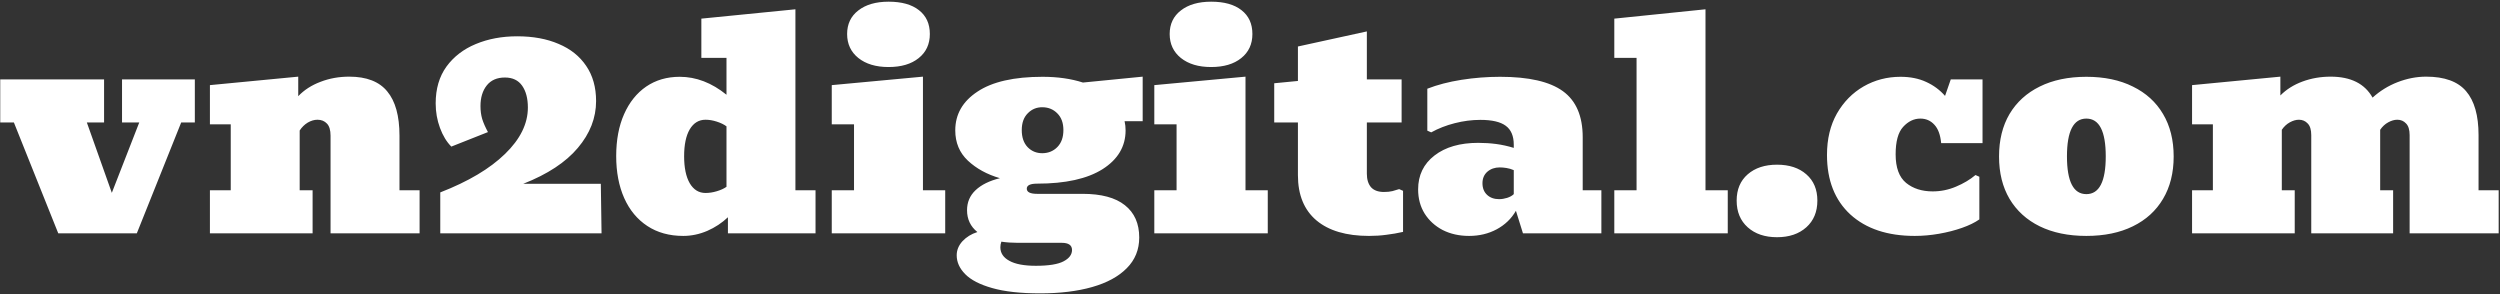 <svg xmlns="http://www.w3.org/2000/svg" width="1275" height="150" viewBox="0 0 1275 150" fill="none"><rect x="0" y="0" width="1275" height="150" fill="#333333" stroke="none"/><path d="M29.714 119L7.082 62.457H0.124V40.484H53.078V62.457H44.289L57.033 98.346L71.022 62.457H62.233V40.484H99.367V62.457H92.409L69.777 119H29.714ZM107.058 119V97.027H117.678V63.409H107.058V43.414L152.102 39.093V49.054C155.129 45.88 158.913 43.438 163.454 41.73C167.995 39.972 172.878 39.093 178.103 39.093C186.94 39.093 193.41 41.607 197.512 46.637C201.662 51.617 203.737 59.137 203.737 69.195V97.027H213.991V119H168.581V69.195C168.581 66.363 167.971 64.312 166.75 63.043C165.529 61.725 163.918 61.065 161.916 61.065C160.256 61.065 158.596 61.554 156.936 62.53C155.324 63.507 153.957 64.85 152.834 66.559V97.027H159.426V119H107.058ZM224.538 119V98.126C238.845 92.56 249.855 86.017 257.57 78.497C265.334 70.978 269.216 63.092 269.216 54.84C269.216 50.201 268.239 46.49 266.286 43.707C264.333 40.924 261.403 39.532 257.497 39.532C253.444 39.532 250.344 40.899 248.195 43.634C246.096 46.319 245.046 49.81 245.046 54.107C245.046 56.5 245.339 58.697 245.925 60.699C246.56 62.701 247.536 64.923 248.854 67.364L230.178 74.762C227.785 72.369 225.856 69.195 224.392 65.24C222.927 61.285 222.194 57.11 222.194 52.716C222.194 45.294 224.025 39.044 227.688 33.966C231.398 28.888 236.379 25.055 242.629 22.467C248.928 19.83 255.983 18.512 263.796 18.512C271.853 18.512 278.884 19.806 284.89 22.394C290.944 24.933 295.632 28.668 298.952 33.6C302.321 38.531 304.006 44.513 304.006 51.544C304.006 60.138 300.905 68.097 294.704 75.421C288.552 82.745 279.274 88.849 266.872 93.731H306.423L306.789 119H224.538ZM348.464 120.318C341.384 120.318 335.28 118.634 330.153 115.265C325.026 111.896 321.096 107.159 318.361 101.056C315.627 94.903 314.26 87.75 314.26 79.596C314.26 71.393 315.603 64.264 318.288 58.209C320.974 52.154 324.733 47.467 329.567 44.147C334.45 40.826 340.139 39.166 346.633 39.166C355.031 39.166 362.99 42.218 370.51 48.321V29.498H357.692V9.503L405.666 4.742V97.027H415.92V119H371.242V110.797C368.215 113.678 364.699 115.997 360.695 117.755C356.691 119.464 352.614 120.318 348.464 120.318ZM359.816 98.419C361.672 98.419 363.576 98.126 365.529 97.54C367.531 96.954 369.191 96.197 370.51 95.269V64.435C369.191 63.458 367.531 62.652 365.529 62.018C363.576 61.383 361.672 61.065 359.816 61.065C356.398 61.065 353.713 62.701 351.76 65.973C349.855 69.244 348.903 73.81 348.903 79.669C348.903 85.528 349.855 90.118 351.76 93.439C353.713 96.759 356.398 98.419 359.816 98.419ZM424.196 119V97.027H435.549V63.409H424.196V43.414L470.705 39.093V97.027H482.058V119H424.196ZM453.127 34.185C446.73 34.185 441.604 32.648 437.746 29.571C433.938 26.495 432.033 22.418 432.033 17.34C432.033 12.262 433.938 8.258 437.746 5.328C441.555 2.35 446.706 0.86 453.2 0.86C459.841 0.86 464.992 2.301 468.654 5.182C472.365 8.062 474.221 12.115 474.221 17.34C474.221 22.516 472.316 26.617 468.508 29.645C464.748 32.672 459.621 34.185 453.127 34.185ZM552.15 98.858C561.672 98.858 568.85 100.787 573.684 104.645C578.566 108.502 581.008 113.995 581.008 121.124C581.008 127.325 578.884 132.55 574.636 136.798C570.437 141.046 564.553 144.244 556.984 146.393C549.416 148.541 540.578 149.615 530.471 149.615C520.461 149.615 512.307 148.712 506.008 146.905C499.758 145.147 495.168 142.779 492.238 139.801C489.357 136.871 487.917 133.673 487.917 130.206C487.917 127.569 488.894 125.177 490.847 123.028C492.849 120.88 495.388 119.317 498.464 118.341C494.948 115.509 493.19 111.798 493.19 107.208C493.19 103.155 494.631 99.762 497.512 97.027C500.441 94.244 504.592 92.193 509.963 90.875C503.42 88.971 497.976 85.992 493.63 81.939C489.333 77.887 487.185 72.735 487.185 66.485C487.185 58.282 490.969 51.69 498.537 46.71C506.105 41.681 517.165 39.166 531.716 39.166C539.382 39.166 546.242 40.143 552.297 42.096L582.766 39.093V61.798H573.537C573.879 63.312 574.05 64.874 574.05 66.485C574.05 74.689 570.144 81.28 562.331 86.261C554.519 91.192 543.386 93.658 528.933 93.658C525.417 93.658 523.659 94.513 523.659 96.222C523.659 97.98 525.417 98.858 528.933 98.858H552.15ZM531.716 54.693C528.737 54.645 526.223 55.67 524.172 57.77C522.121 59.82 521.096 62.677 521.096 66.339C521.096 70.05 522.097 72.955 524.099 75.055C526.149 77.154 528.688 78.18 531.716 78.131C534.743 78.082 537.258 77.032 539.26 74.981C541.311 72.882 542.336 70.001 542.336 66.339C542.336 62.726 541.311 59.894 539.26 57.843C537.258 55.792 534.743 54.742 531.716 54.693ZM510.183 126.104C510.183 129.034 511.696 131.329 514.724 132.989C517.751 134.698 522.268 135.553 528.273 135.553C534.816 135.553 539.528 134.796 542.409 133.282C545.29 131.769 546.73 129.84 546.73 127.496C546.73 125.055 544.973 123.834 541.457 123.834H518.972C515.993 123.834 513.234 123.639 510.695 123.248C510.354 124.176 510.183 125.128 510.183 126.104ZM588.698 119V97.027H600.051V63.409H588.698V43.414L635.207 39.093V97.027H646.56V119H588.698ZM617.629 34.185C611.232 34.185 606.105 32.648 602.248 29.571C598.439 26.495 596.535 22.418 596.535 17.34C596.535 12.262 598.439 8.258 602.248 5.328C606.057 2.35 611.208 0.86 617.702 0.86C624.343 0.86 629.494 2.301 633.156 5.182C636.867 8.062 638.723 12.115 638.723 17.34C638.723 22.516 636.818 26.617 633.01 29.645C629.25 32.672 624.123 34.185 617.629 34.185ZM698.195 120.318C686.623 120.318 677.688 117.682 671.389 112.408C665.09 107.086 661.94 99.395 661.94 89.337V62.457H649.855V42.462L661.94 41.29V23.712L697.097 16.021V40.484H714.821V62.457H697.097V88.605C697.097 91.534 697.805 93.829 699.221 95.489C700.686 97.101 702.883 97.906 705.812 97.906C707.521 97.906 708.962 97.76 710.134 97.467C711.354 97.125 712.502 96.783 713.576 96.441L715.554 97.32V118.268C712.771 118.902 709.963 119.391 707.131 119.732C704.348 120.123 701.369 120.318 698.195 120.318ZM749.245 120.318C744.216 120.318 739.724 119.317 735.769 117.315C731.862 115.265 728.786 112.457 726.54 108.893C724.343 105.328 723.244 101.227 723.244 96.588C723.244 89.361 726.027 83.6 731.594 79.303C737.16 75.006 744.582 72.857 753.859 72.857C757.082 72.857 760.158 73.053 763.088 73.443C766.018 73.834 768.996 74.493 772.023 75.421V73.81C772.023 69.366 770.656 66.144 767.922 64.142C765.236 62.14 760.915 61.139 754.958 61.139C750.661 61.139 746.315 61.7 741.921 62.823C737.526 63.946 733.522 65.509 729.909 67.511L727.932 66.632V45.245C733.059 43.243 738.869 41.73 745.363 40.704C751.906 39.679 758.474 39.166 765.065 39.166C779.665 39.166 790.334 41.607 797.072 46.49C803.811 51.373 807.18 59.21 807.18 70.001V97.027H816.701V119H776.711L773.122 107.501C770.827 111.505 767.556 114.654 763.308 116.949C759.108 119.195 754.421 120.318 749.245 120.318ZM764.553 101.568C765.871 101.568 767.238 101.349 768.654 100.909C770.119 100.421 771.242 99.786 772.023 99.005V86.773C770.803 86.236 769.558 85.87 768.288 85.675C767.067 85.48 765.92 85.382 764.846 85.382C762.355 85.382 760.256 86.114 758.547 87.579C756.887 89.044 756.057 90.997 756.057 93.439C756.057 95.929 756.838 97.906 758.4 99.371C759.963 100.836 762.014 101.568 764.553 101.568ZM823.293 119V97.027H834.646V29.498H823.293V9.503L869.802 4.742V97.027H881.154V119H823.293ZM906.276 120.978C900.075 120.978 895.095 119.293 891.335 115.924C887.575 112.555 885.695 108.014 885.695 102.301C885.695 96.637 887.575 92.169 891.335 88.897C895.095 85.626 900.075 83.99 906.276 83.99C912.526 83.99 917.507 85.626 921.218 88.897C924.978 92.169 926.857 96.637 926.857 102.301C926.857 108.014 924.978 112.555 921.218 115.924C917.458 119.293 912.478 120.978 906.276 120.978ZM976.516 120.318C962.648 120.318 951.711 116.681 943.703 109.405C935.744 102.081 931.765 91.949 931.765 79.01C931.765 70.904 933.449 63.873 936.818 57.916C940.236 51.959 944.777 47.345 950.441 44.073C956.154 40.802 962.429 39.166 969.265 39.166C974.245 39.166 978.615 40.045 982.375 41.803C986.135 43.512 989.333 45.88 991.97 48.907L994.899 40.484H1011.09V73.004H989.992C989.602 68.805 988.454 65.68 986.55 63.629C984.646 61.529 982.253 60.48 979.372 60.48C976.101 60.48 973.171 61.895 970.583 64.728C968.044 67.511 966.774 72.174 966.774 78.717C966.774 85.504 968.557 90.362 972.121 93.292C975.686 96.173 980.202 97.613 985.671 97.613C989.772 97.613 993.728 96.808 997.536 95.196C1001.39 93.585 1004.71 91.607 1007.5 89.264L1009.47 90.143V111.896C1007.18 113.507 1004.23 114.947 1000.61 116.217C996.999 117.486 993.093 118.487 988.894 119.22C984.694 119.952 980.568 120.318 976.516 120.318ZM1064.04 120.318C1054.86 120.318 1046.93 118.683 1040.24 115.411C1033.6 112.14 1028.47 107.477 1024.86 101.422C1021.29 95.367 1019.51 88.165 1019.51 79.815C1019.51 71.417 1021.29 64.19 1024.86 58.136C1028.47 52.081 1033.6 47.418 1040.24 44.147C1046.93 40.826 1054.86 39.166 1064.04 39.166C1073.22 39.166 1081.13 40.826 1087.77 44.147C1094.46 47.418 1099.59 52.081 1103.15 58.136C1106.76 64.19 1108.57 71.417 1108.57 79.815C1108.57 88.165 1106.76 95.367 1103.15 101.422C1099.59 107.477 1094.46 112.14 1087.77 115.411C1081.13 118.683 1073.22 120.318 1064.04 120.318ZM1064.04 99.005C1070.63 99.005 1073.93 92.584 1073.93 79.742C1073.93 66.9 1070.63 60.48 1064.04 60.48C1057.45 60.48 1054.15 66.9 1054.15 79.742C1054.15 92.584 1057.45 99.005 1064.04 99.005ZM1117.95 119V97.027H1128.57V63.409H1117.95V43.414L1162.99 39.093V48.688C1166.02 45.611 1169.78 43.243 1174.27 41.583C1178.76 39.923 1183.55 39.093 1188.62 39.093C1198.88 39.093 1206.01 42.657 1210.01 49.786C1213.77 46.368 1218.04 43.731 1222.83 41.876C1227.66 40.02 1232.5 39.093 1237.33 39.093C1246.71 39.093 1253.49 41.559 1257.69 46.49C1261.94 51.422 1264.06 58.893 1264.06 68.902V97.027H1274.32V119H1228.91V68.902C1228.91 66.168 1228.3 64.19 1227.08 62.97C1225.91 61.7 1224.42 61.065 1222.61 61.065C1221.14 61.065 1219.61 61.505 1218 62.384C1216.38 63.263 1215.02 64.532 1213.89 66.192V97.027H1220.49V119H1178.74V68.902C1178.74 66.168 1178.13 64.19 1176.91 62.97C1175.73 61.7 1174.25 61.065 1172.44 61.065C1170.97 61.065 1169.44 61.505 1167.82 62.384C1166.21 63.263 1164.85 64.532 1163.72 66.192V97.027H1170.31V119H1117.95Z" fill="white"></path></svg>